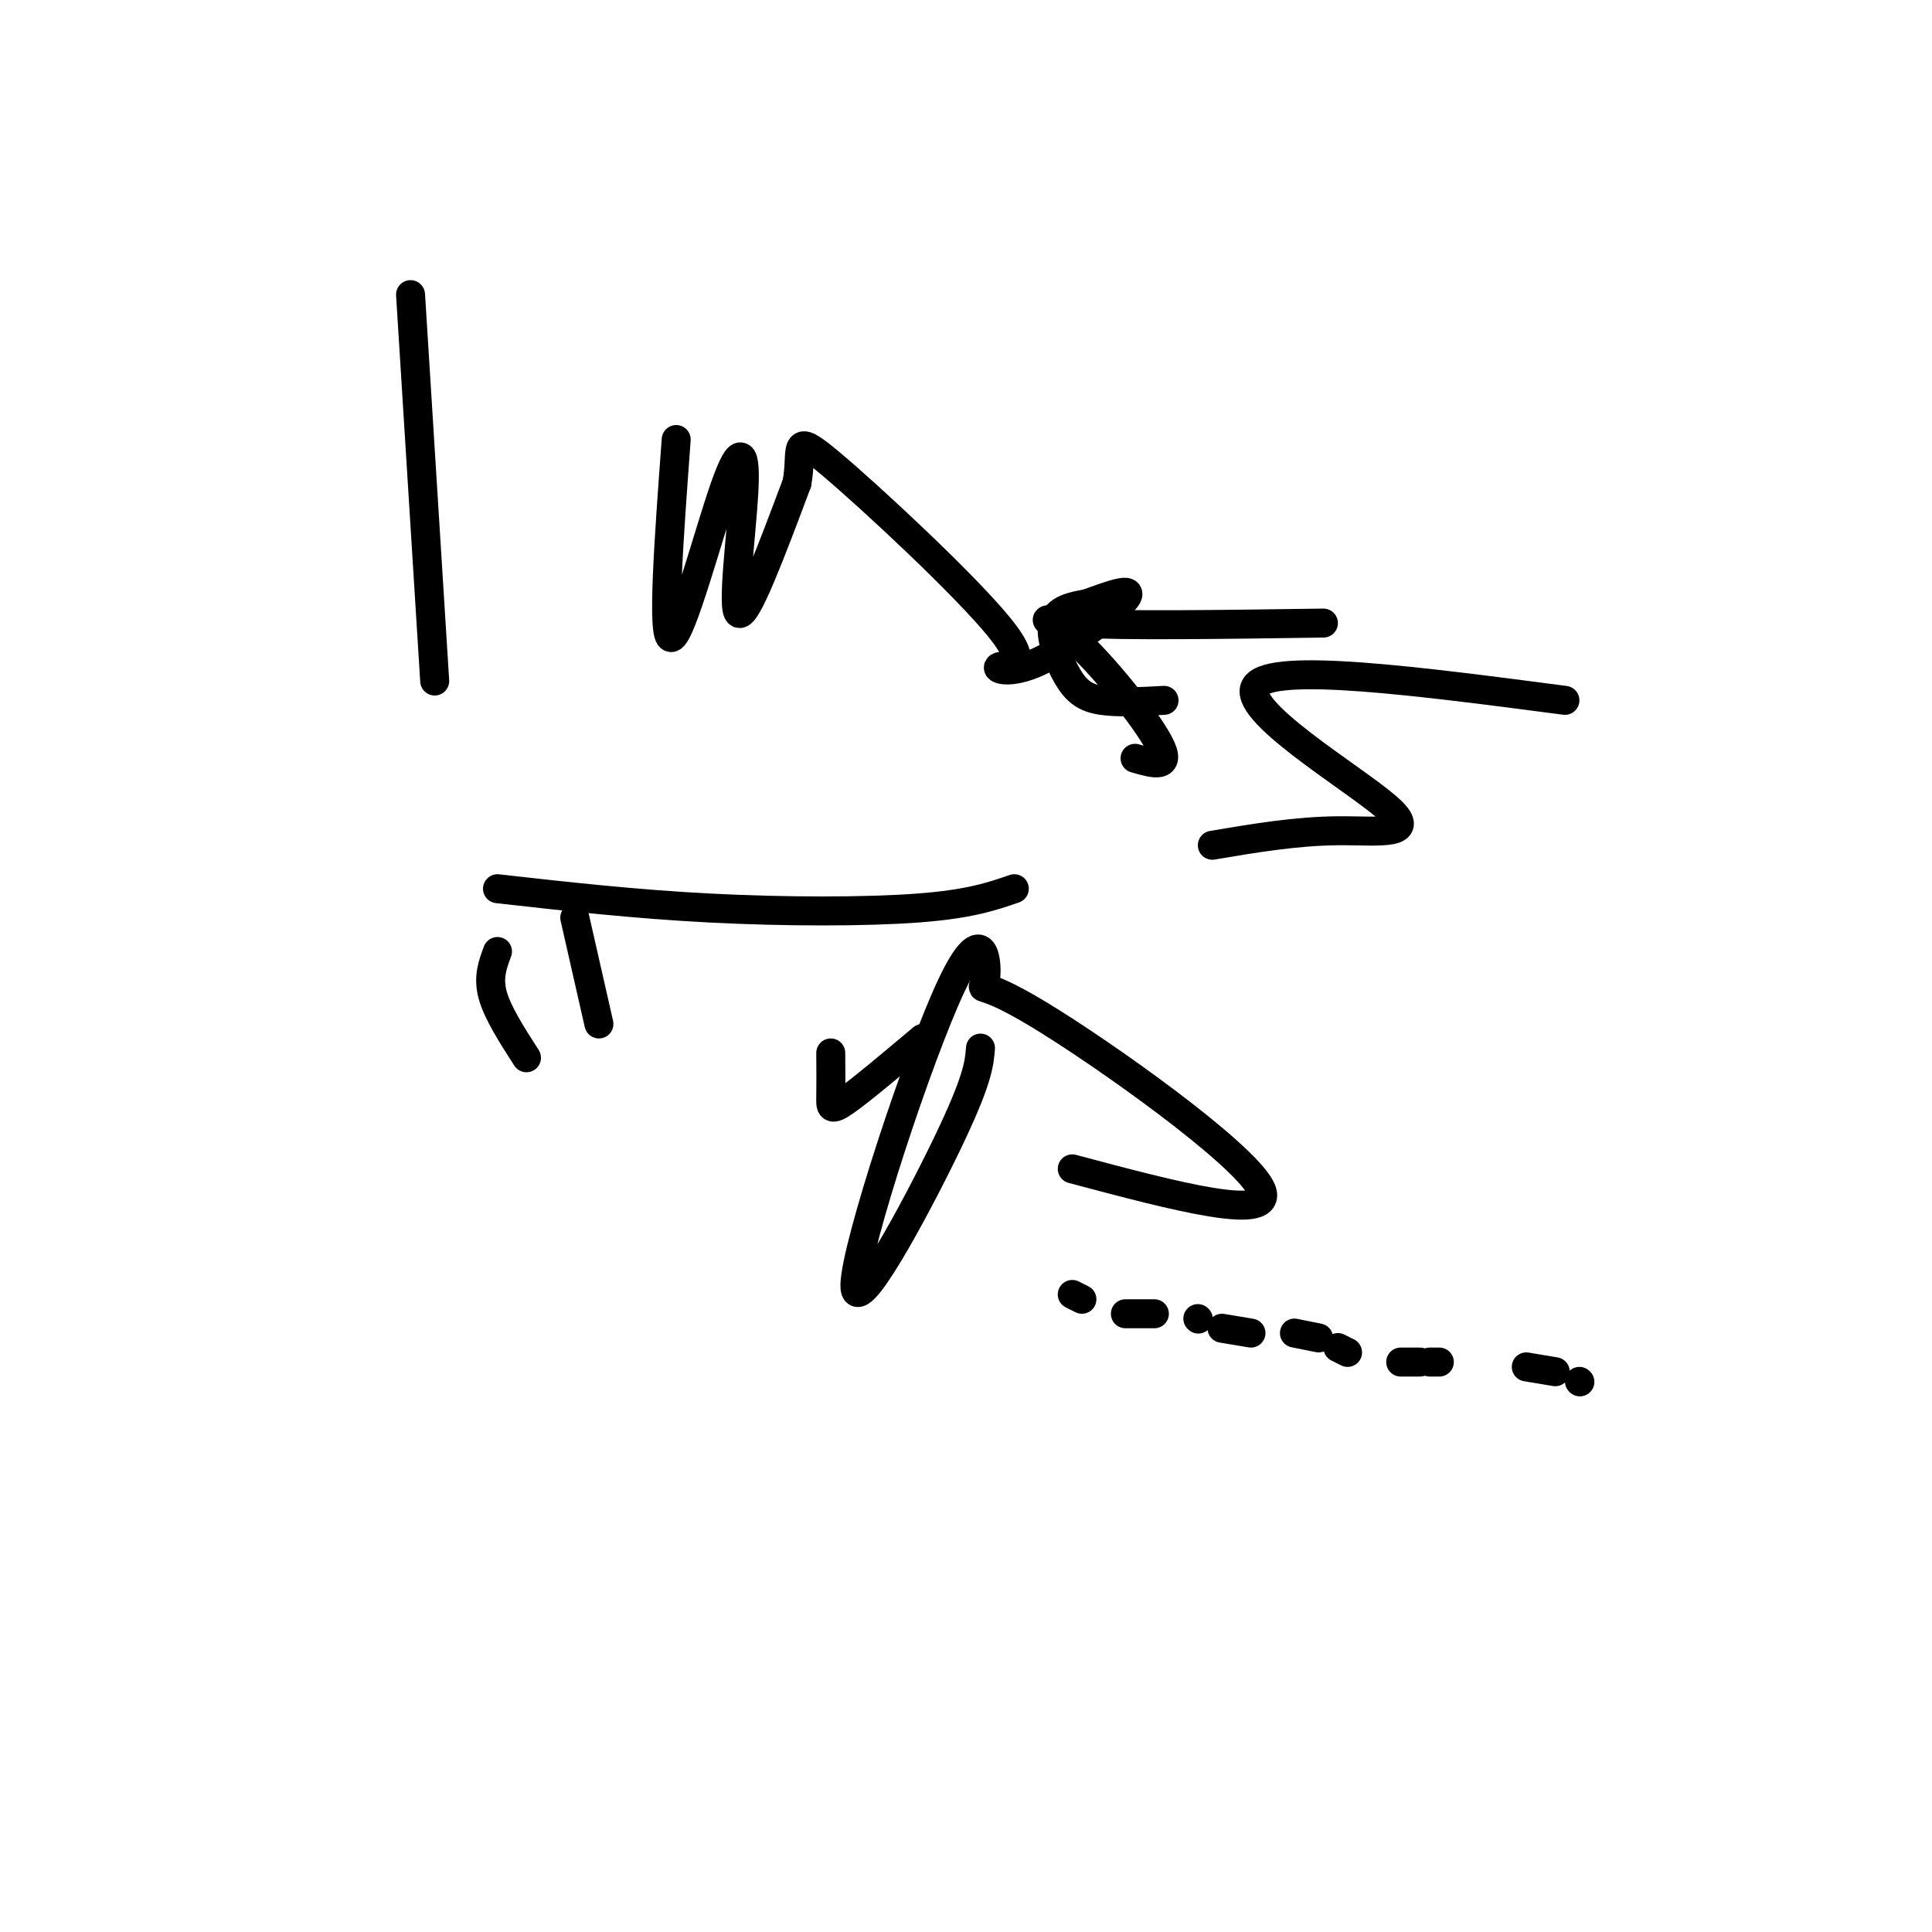 <svg viewBox='0 0 400 400' version='1.1' xmlns='http://www.w3.org/2000/svg' xmlns:xlink='http://www.w3.org/1999/xlink'><g fill='none' stroke='#000000' stroke-width='6' stroke-linecap='round' stroke-linejoin='round'><path d='M85,61c0.000,0.000 5.000,80.000 5,80'/><path d='M140,91c-1.520,20.627 -3.040,41.254 -1,41c2.040,-0.254 7.640,-21.388 11,-31c3.360,-9.612 4.482,-7.703 4,1c-0.482,8.703 -2.566,24.201 -1,25c1.566,0.799 6.783,-13.100 12,-27'/><path d='M165,100c1.305,-7.027 -1.431,-11.095 7,-4c8.431,7.095 28.030,25.351 35,34c6.970,8.649 1.312,7.689 0,8c-1.312,0.311 1.724,1.891 8,-1c6.276,-2.891 15.793,-10.255 18,-13c2.207,-2.745 -2.897,-0.873 -8,1'/><path d='M225,125c-2.935,0.474 -6.271,1.158 -7,4c-0.729,2.842 1.150,7.842 3,11c1.850,3.158 3.671,4.474 7,5c3.329,0.526 8.164,0.263 13,0'/><path d='M274,129c-20.875,0.298 -41.750,0.595 -51,0c-9.250,-0.595 -6.875,-2.083 -1,3c5.875,5.083 15.250,16.738 18,22c2.750,5.262 -1.125,4.131 -5,3'/><path d='M324,145c-30.244,-3.964 -60.488,-7.929 -64,-3c-3.512,4.929 19.708,18.750 27,25c7.292,6.250 -1.345,4.929 -10,5c-8.655,0.071 -17.327,1.536 -26,3'/><path d='M103,197c-1.000,2.667 -2.000,5.333 -1,9c1.000,3.667 4.000,8.333 7,13'/><path d='M119,190c0.000,0.000 5.000,22.000 5,22'/><path d='M103,184c14.244,1.600 28.489,3.200 44,4c15.511,0.800 32.289,0.800 43,0c10.711,-0.800 15.356,-2.400 20,-4'/><path d='M172,218c0.022,3.400 0.044,6.800 0,9c-0.044,2.200 -0.156,3.200 3,1c3.156,-2.200 9.578,-7.600 16,-13'/><path d='M203,217c-0.264,3.290 -0.527,6.579 -7,20c-6.473,13.421 -19.154,36.972 -19,29c0.154,-7.972 13.143,-47.468 20,-62c6.857,-14.532 7.580,-4.101 7,-1c-0.580,3.101 -2.464,-1.127 11,7c13.464,8.127 42.275,28.608 46,36c3.725,7.392 -17.638,1.696 -39,-4'/><path d='M222,268c0.000,0.000 2.000,1.000 2,1'/><path d='M233,272c0.000,0.000 6.000,0.000 6,0'/><path d='M248,273c0.000,0.000 0.100,0.100 0.1,0.1'/><path d='M253,275c0.000,0.000 6.000,1.000 6,1'/><path d='M268,276c0.000,0.000 5.000,1.000 5,1'/><path d='M277,279c0.000,0.000 2.000,1.000 2,1'/><path d='M290,282c0.000,0.000 4.000,0.000 4,0'/><path d='M296,282c0.000,0.000 2.000,0.000 2,0'/><path d='M316,283c0.000,0.000 6.000,1.000 6,1'/><path d='M327,286c0.000,0.000 0.100,0.100 0.1,0.1'/></g>
</svg>